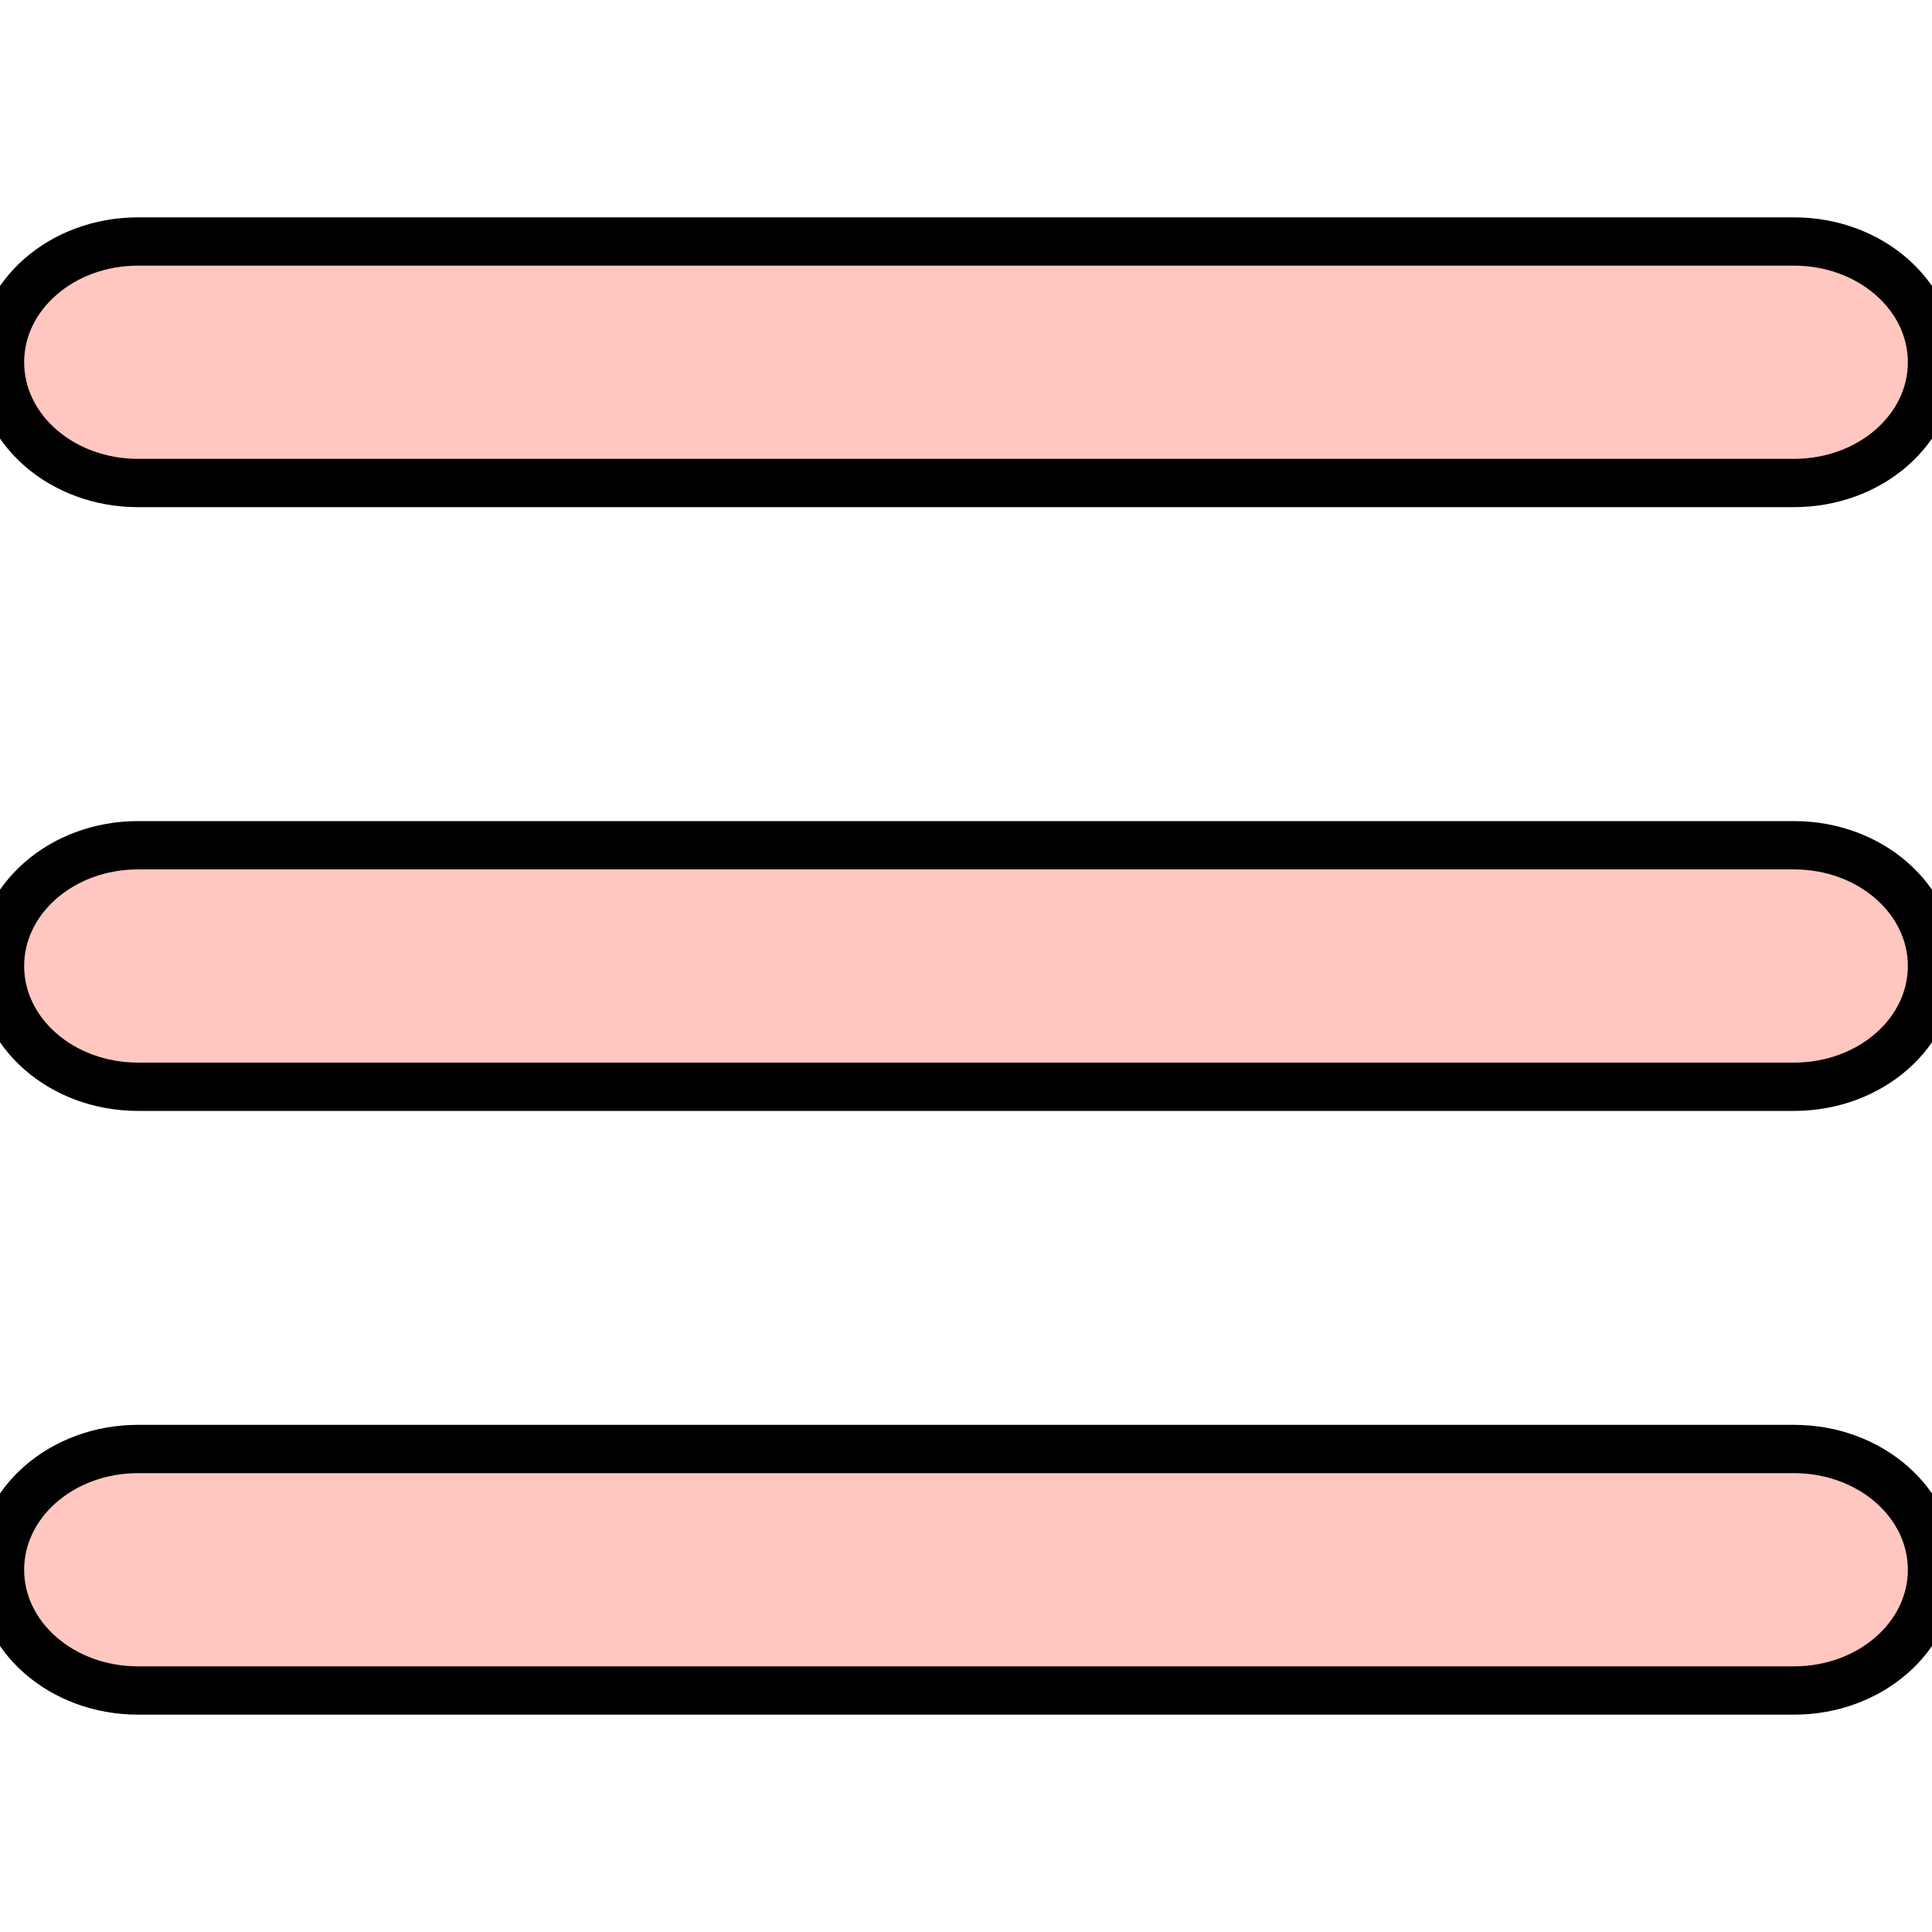 <svg width="40" height="40" viewBox="0 0 40 40" fill="#FFC7BF" stroke="#000" xmlns="http://www.w3.org/2000/svg">
<path d="M0 7.5C0 6.117 1.277 5 2.857 5H37.143C38.723 5 40 6.117 40 7.5C40 8.883 38.723 10 37.143 10H2.857C1.277 10 0 8.883 0 7.5ZM0 20C0 18.617 1.277 17.5 2.857 17.5H37.143C38.723 17.5 40 18.617 40 20C40 21.383 38.723 22.5 37.143 22.5H2.857C1.277 22.5 0 21.383 0 20ZM40 32.5C40 33.883 38.723 35 37.143 35H2.857C1.277 35 0 33.883 0 32.5C0 31.117 1.277 30 2.857 30H37.143C38.723 30 40 31.117 40 32.5Z"/>
</svg>

